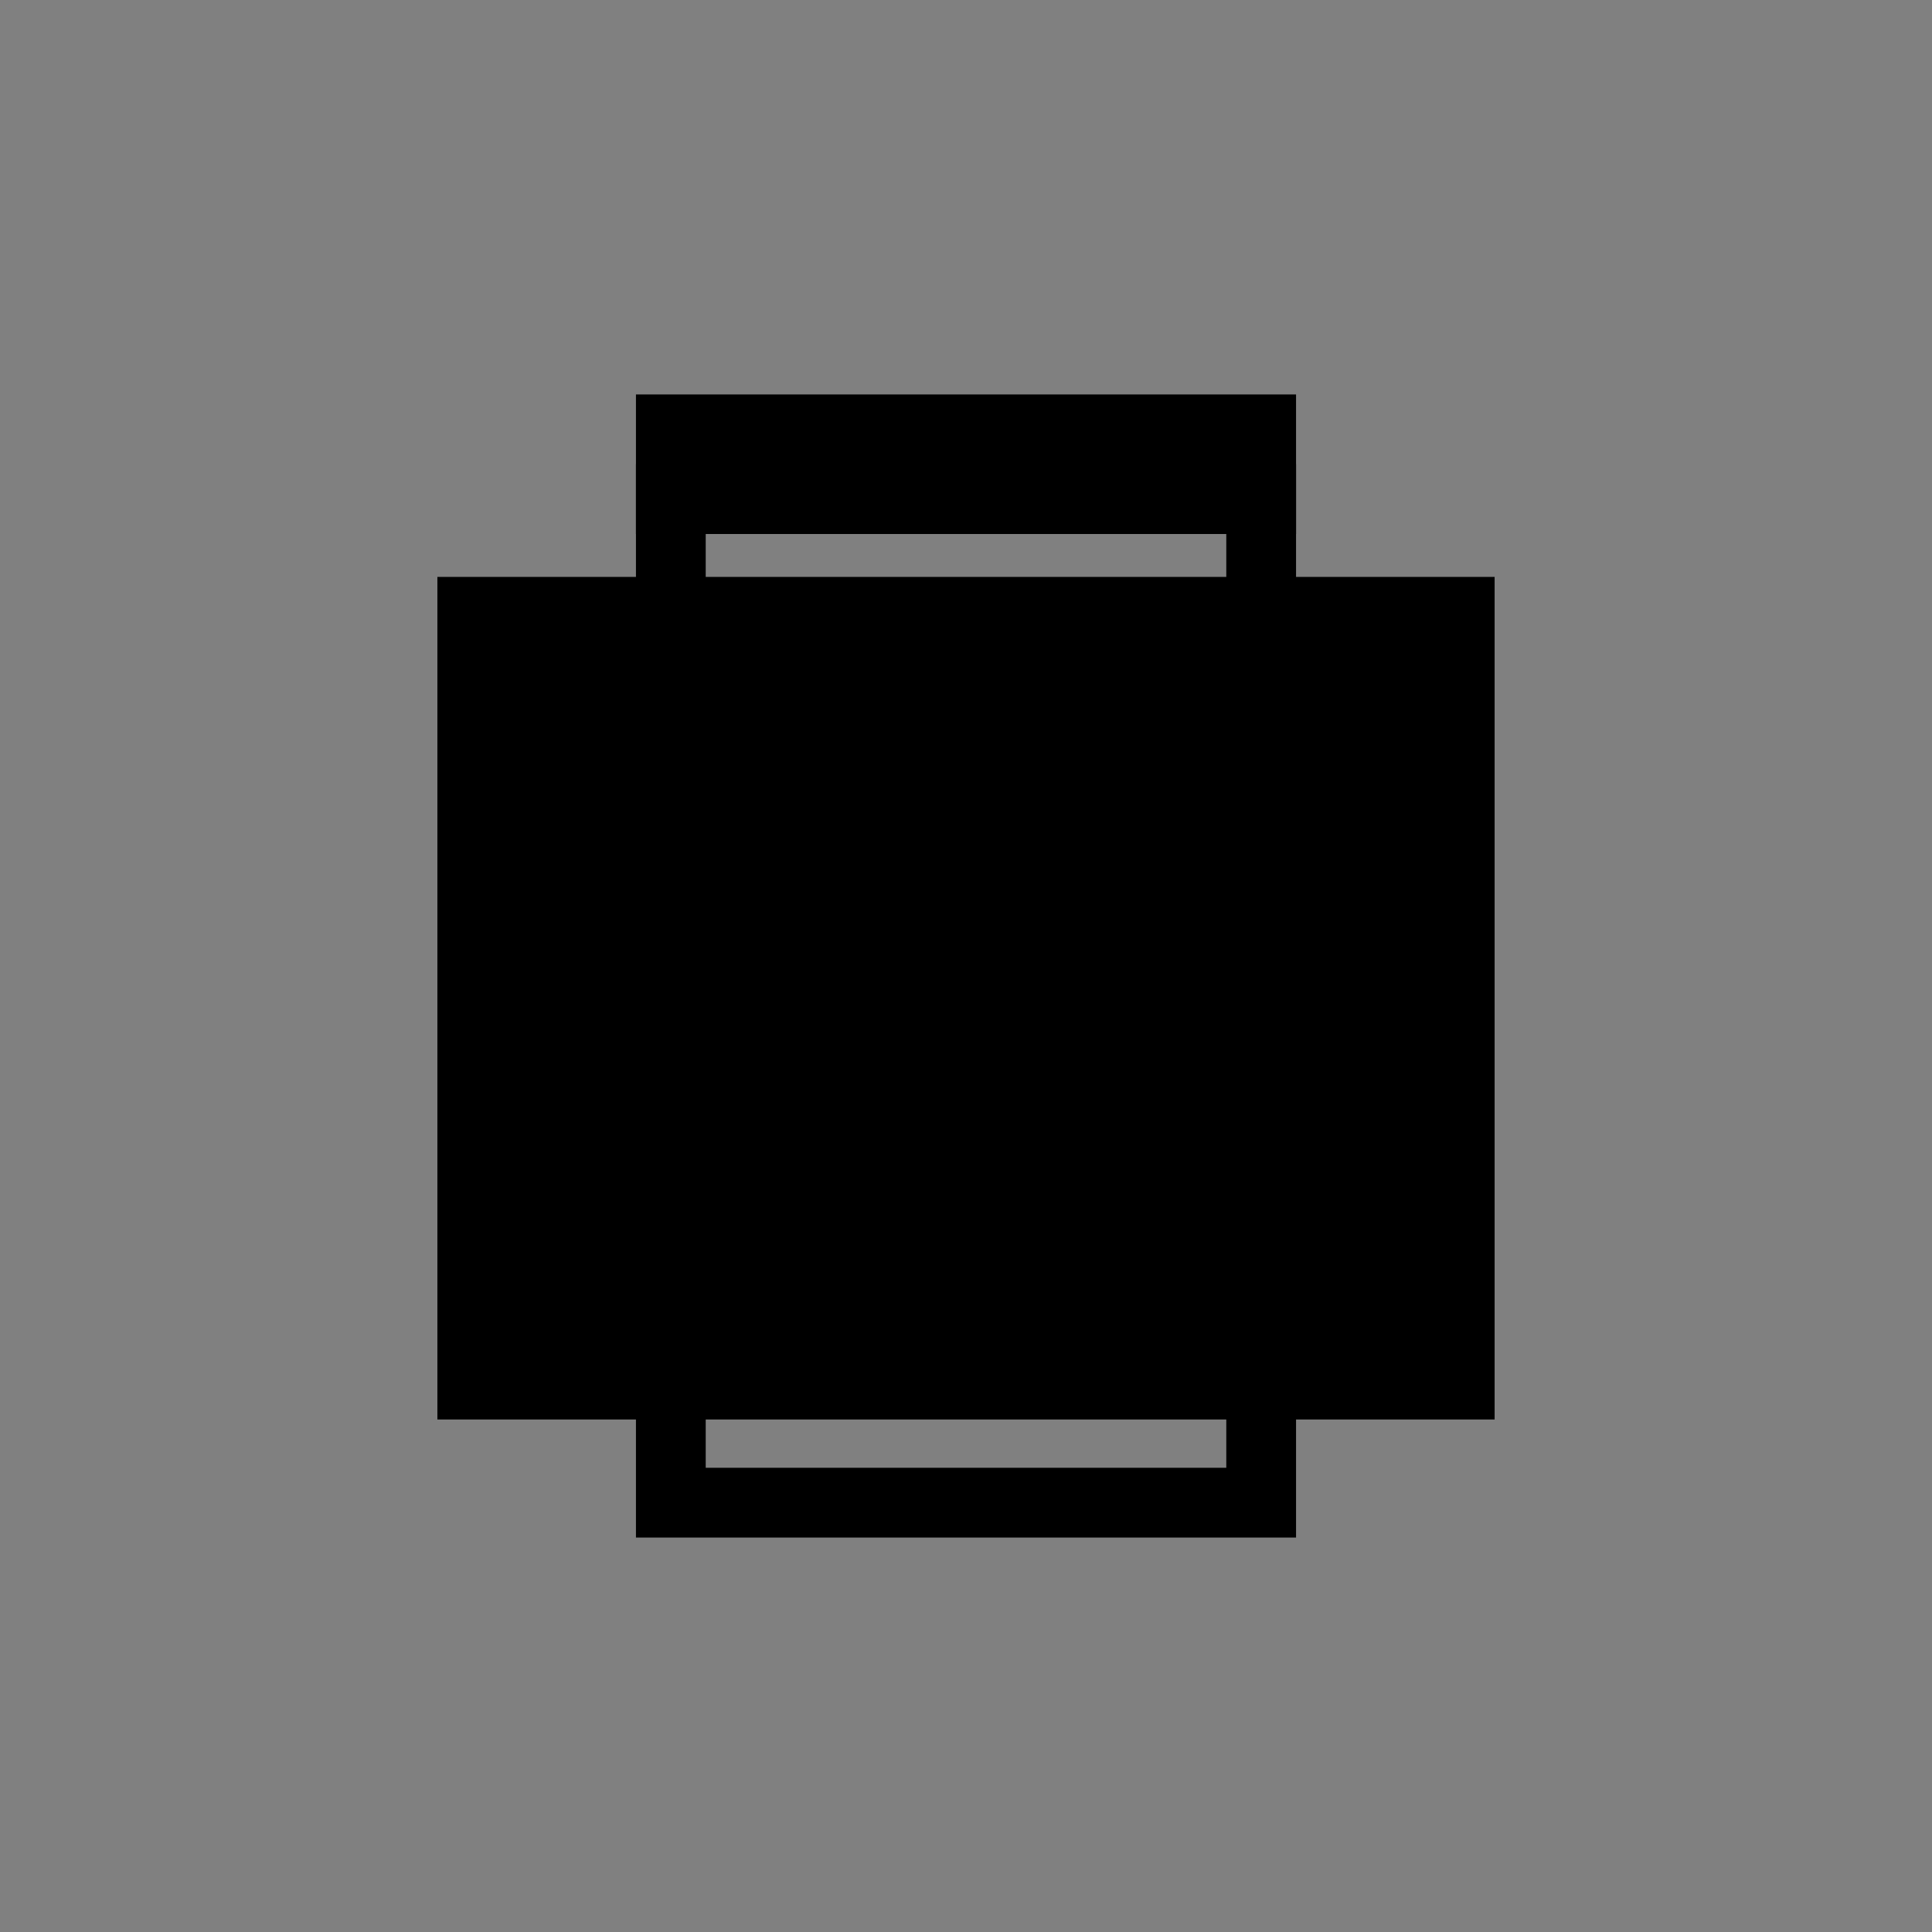 <?xml version="1.0" encoding="utf-8"?>
<svg version="1.1" xmlns="http://www.w3.org/2000/svg" xmlns:xlink="http://www.w3.org/1999/xlink" x="0px" y="0px" viewBox="0 0 36 36"
	 enable-background="new 0 0 36 36" xml:space="preserve">
	<rect x="0" y="0" width="36" height="36" fill="#808080" stroke="none"/>
	<g>
		<g id="Layer_1">
		</g>
		<g id="Layer_2_copy">
			<path fill="none" stroke="#000000" stroke-width="1.3" stroke-miterlimit="10" d="M18,25.9"/>
			<path fill="none" stroke="#000000" stroke-width="1.3" stroke-miterlimit="10" d="M18,12"/>
			<rect x="12.5" y="9.3" fill="none" stroke="#000000" stroke-width="1.3" stroke-miterlimit="10" width="11" height="18.7"/>
			<rect x="12.5" y="8" fill="#FFFFFF" stroke="#000000" stroke-width="1.3" stroke-miterlimit="10" width="11" height="1.3"/>
			<rect x="8.8" y="11.4" stroke="#000000" stroke-width="1.3" stroke-miterlimit="10" width="18.4" height="14.4"/>
		</g>
	</g>
</svg>
